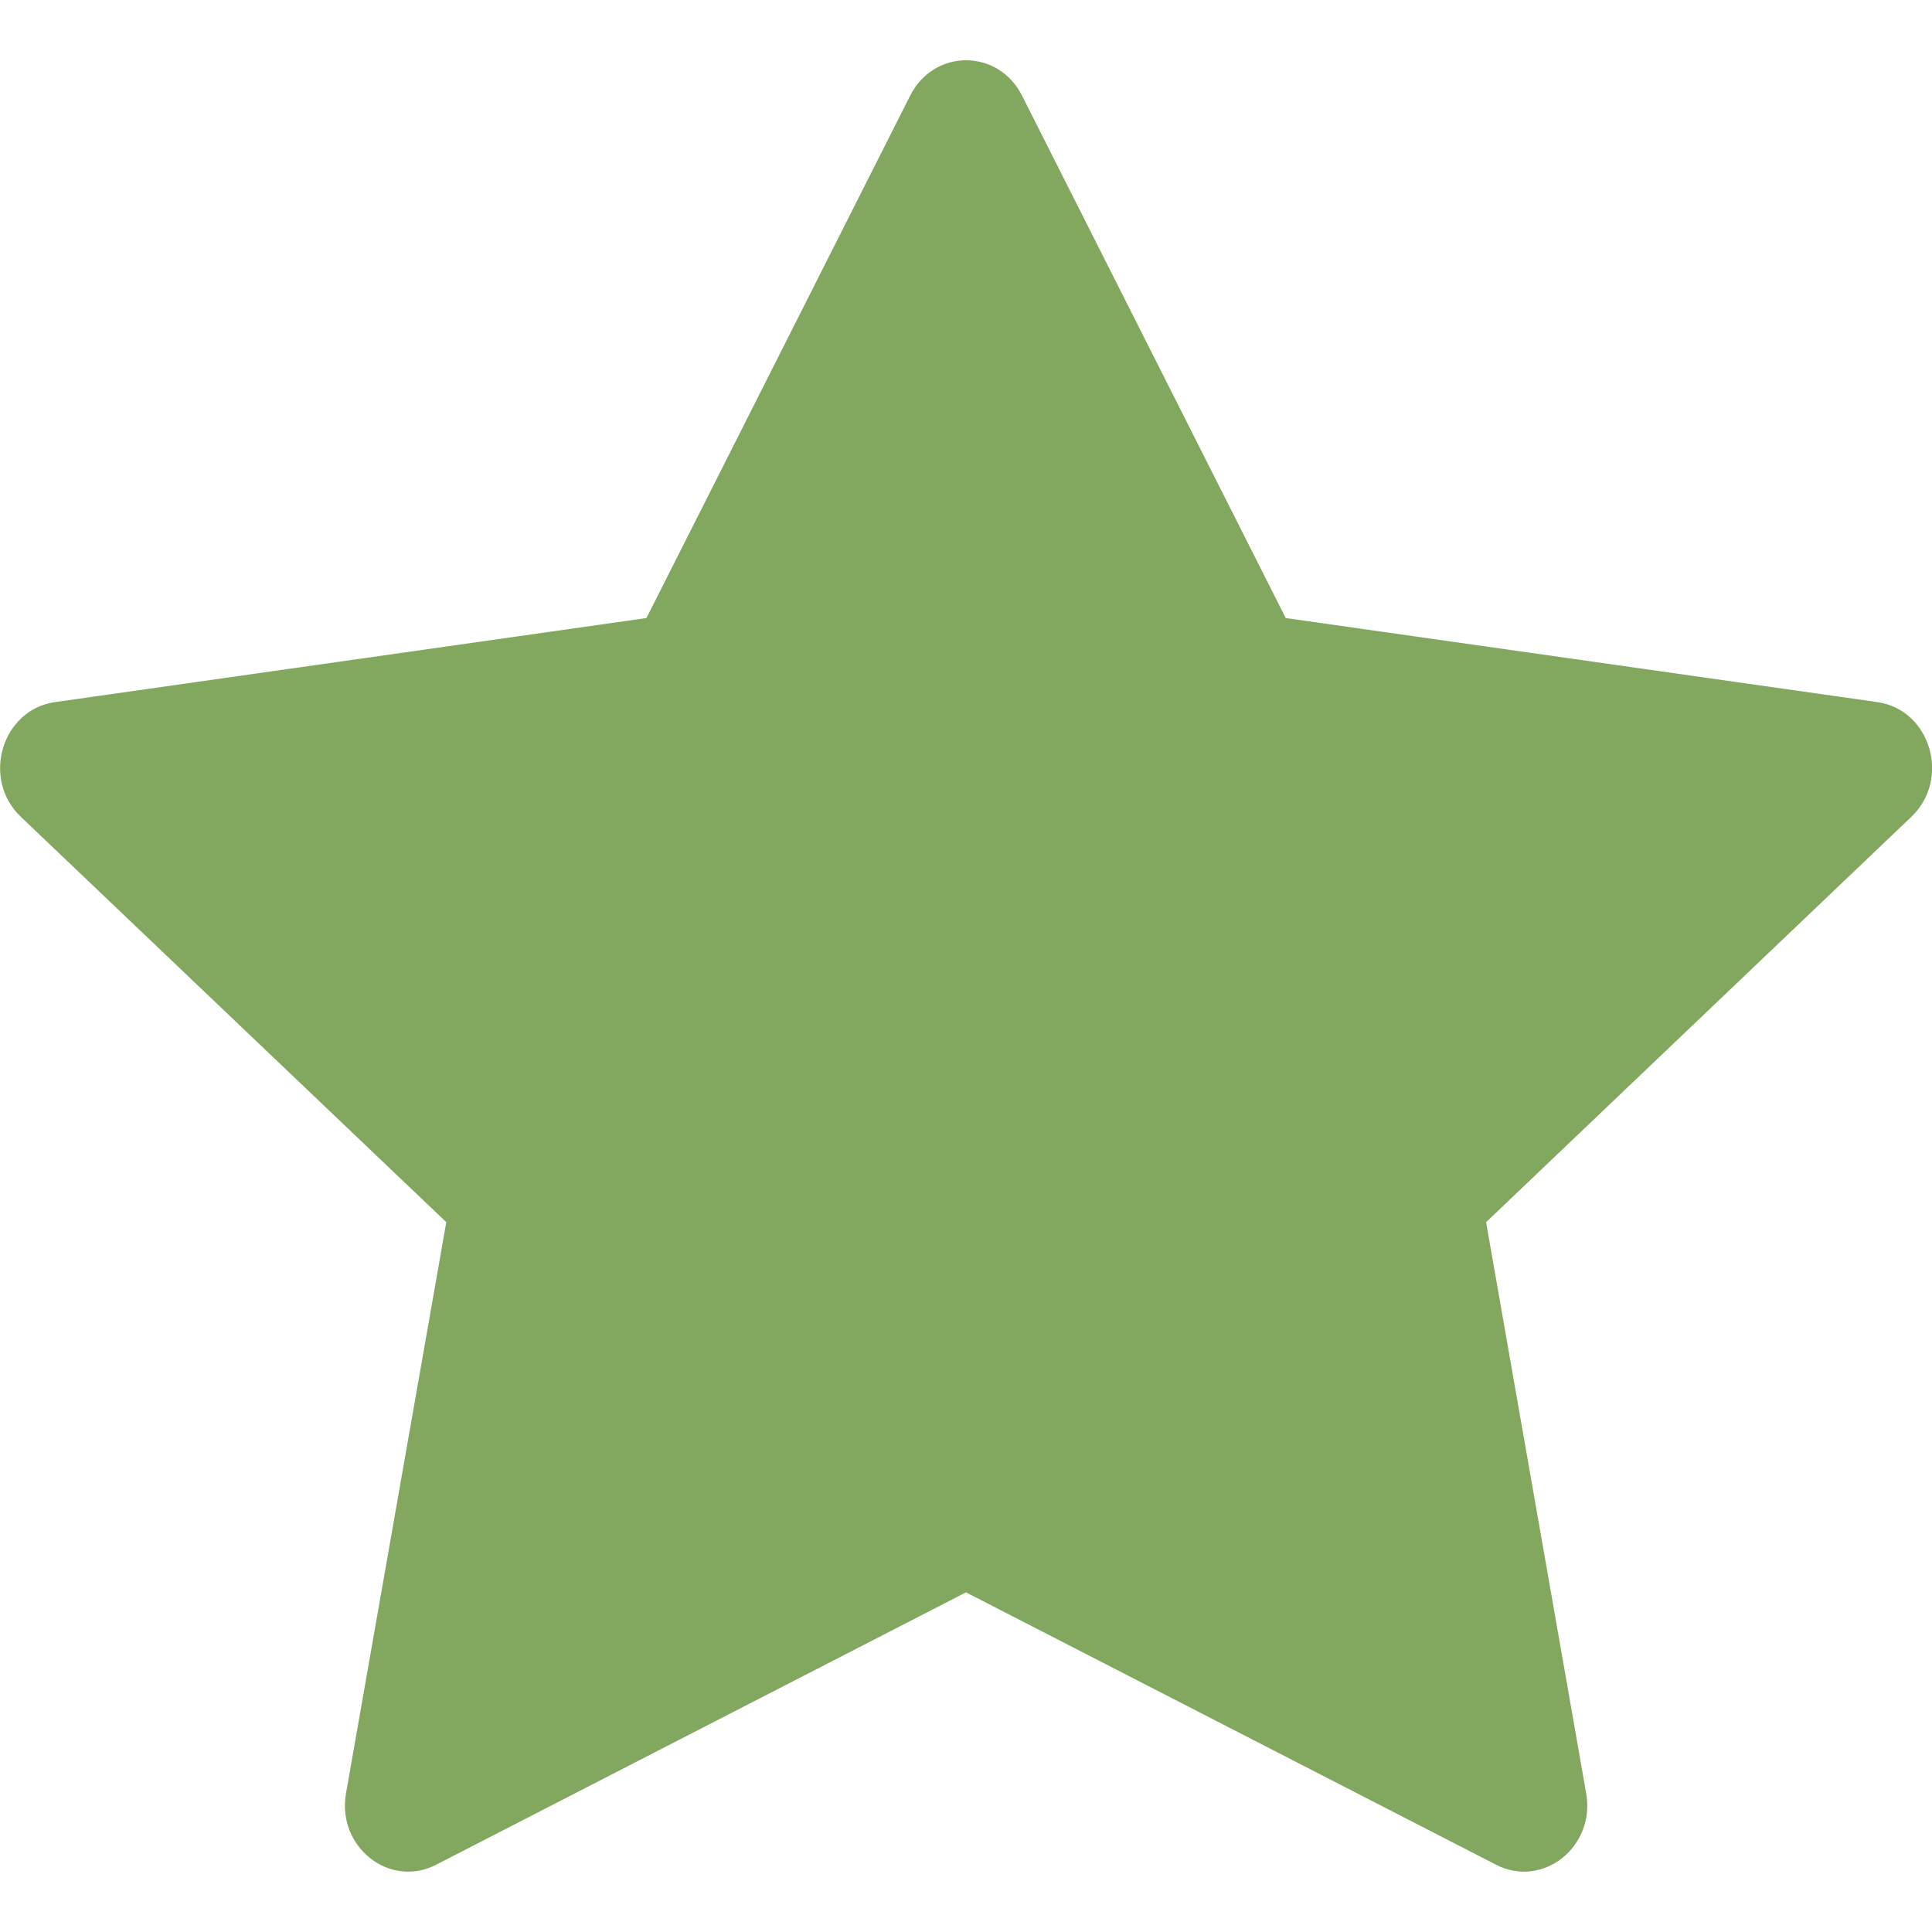 <svg width="10" height="10" viewBox="0 0 10 10" fill="none" xmlns="http://www.w3.org/2000/svg">
<g clip-path="url(#clip0_36_21678)">
<path d="M2.257 9.652C2.016 9.776 1.742 9.559 1.791 9.282L2.31 6.326L0.108 4.228C-0.098 4.032 0.009 3.673 0.285 3.634L3.346 3.199L4.711 0.495C4.834 0.251 5.167 0.251 5.29 0.495L6.655 3.199L9.717 3.634C9.992 3.673 10.099 4.032 9.893 4.228L7.692 6.326L8.21 9.282C8.259 9.559 7.985 9.776 7.744 9.652L5 8.242L2.257 9.652H2.257Z" fill="#82A860"/>
</g>
<defs>
<clipPath id="clip0_36_21678">
<rect width="10" height="10" fill="white"/>
</clipPath>
</defs>
</svg>
